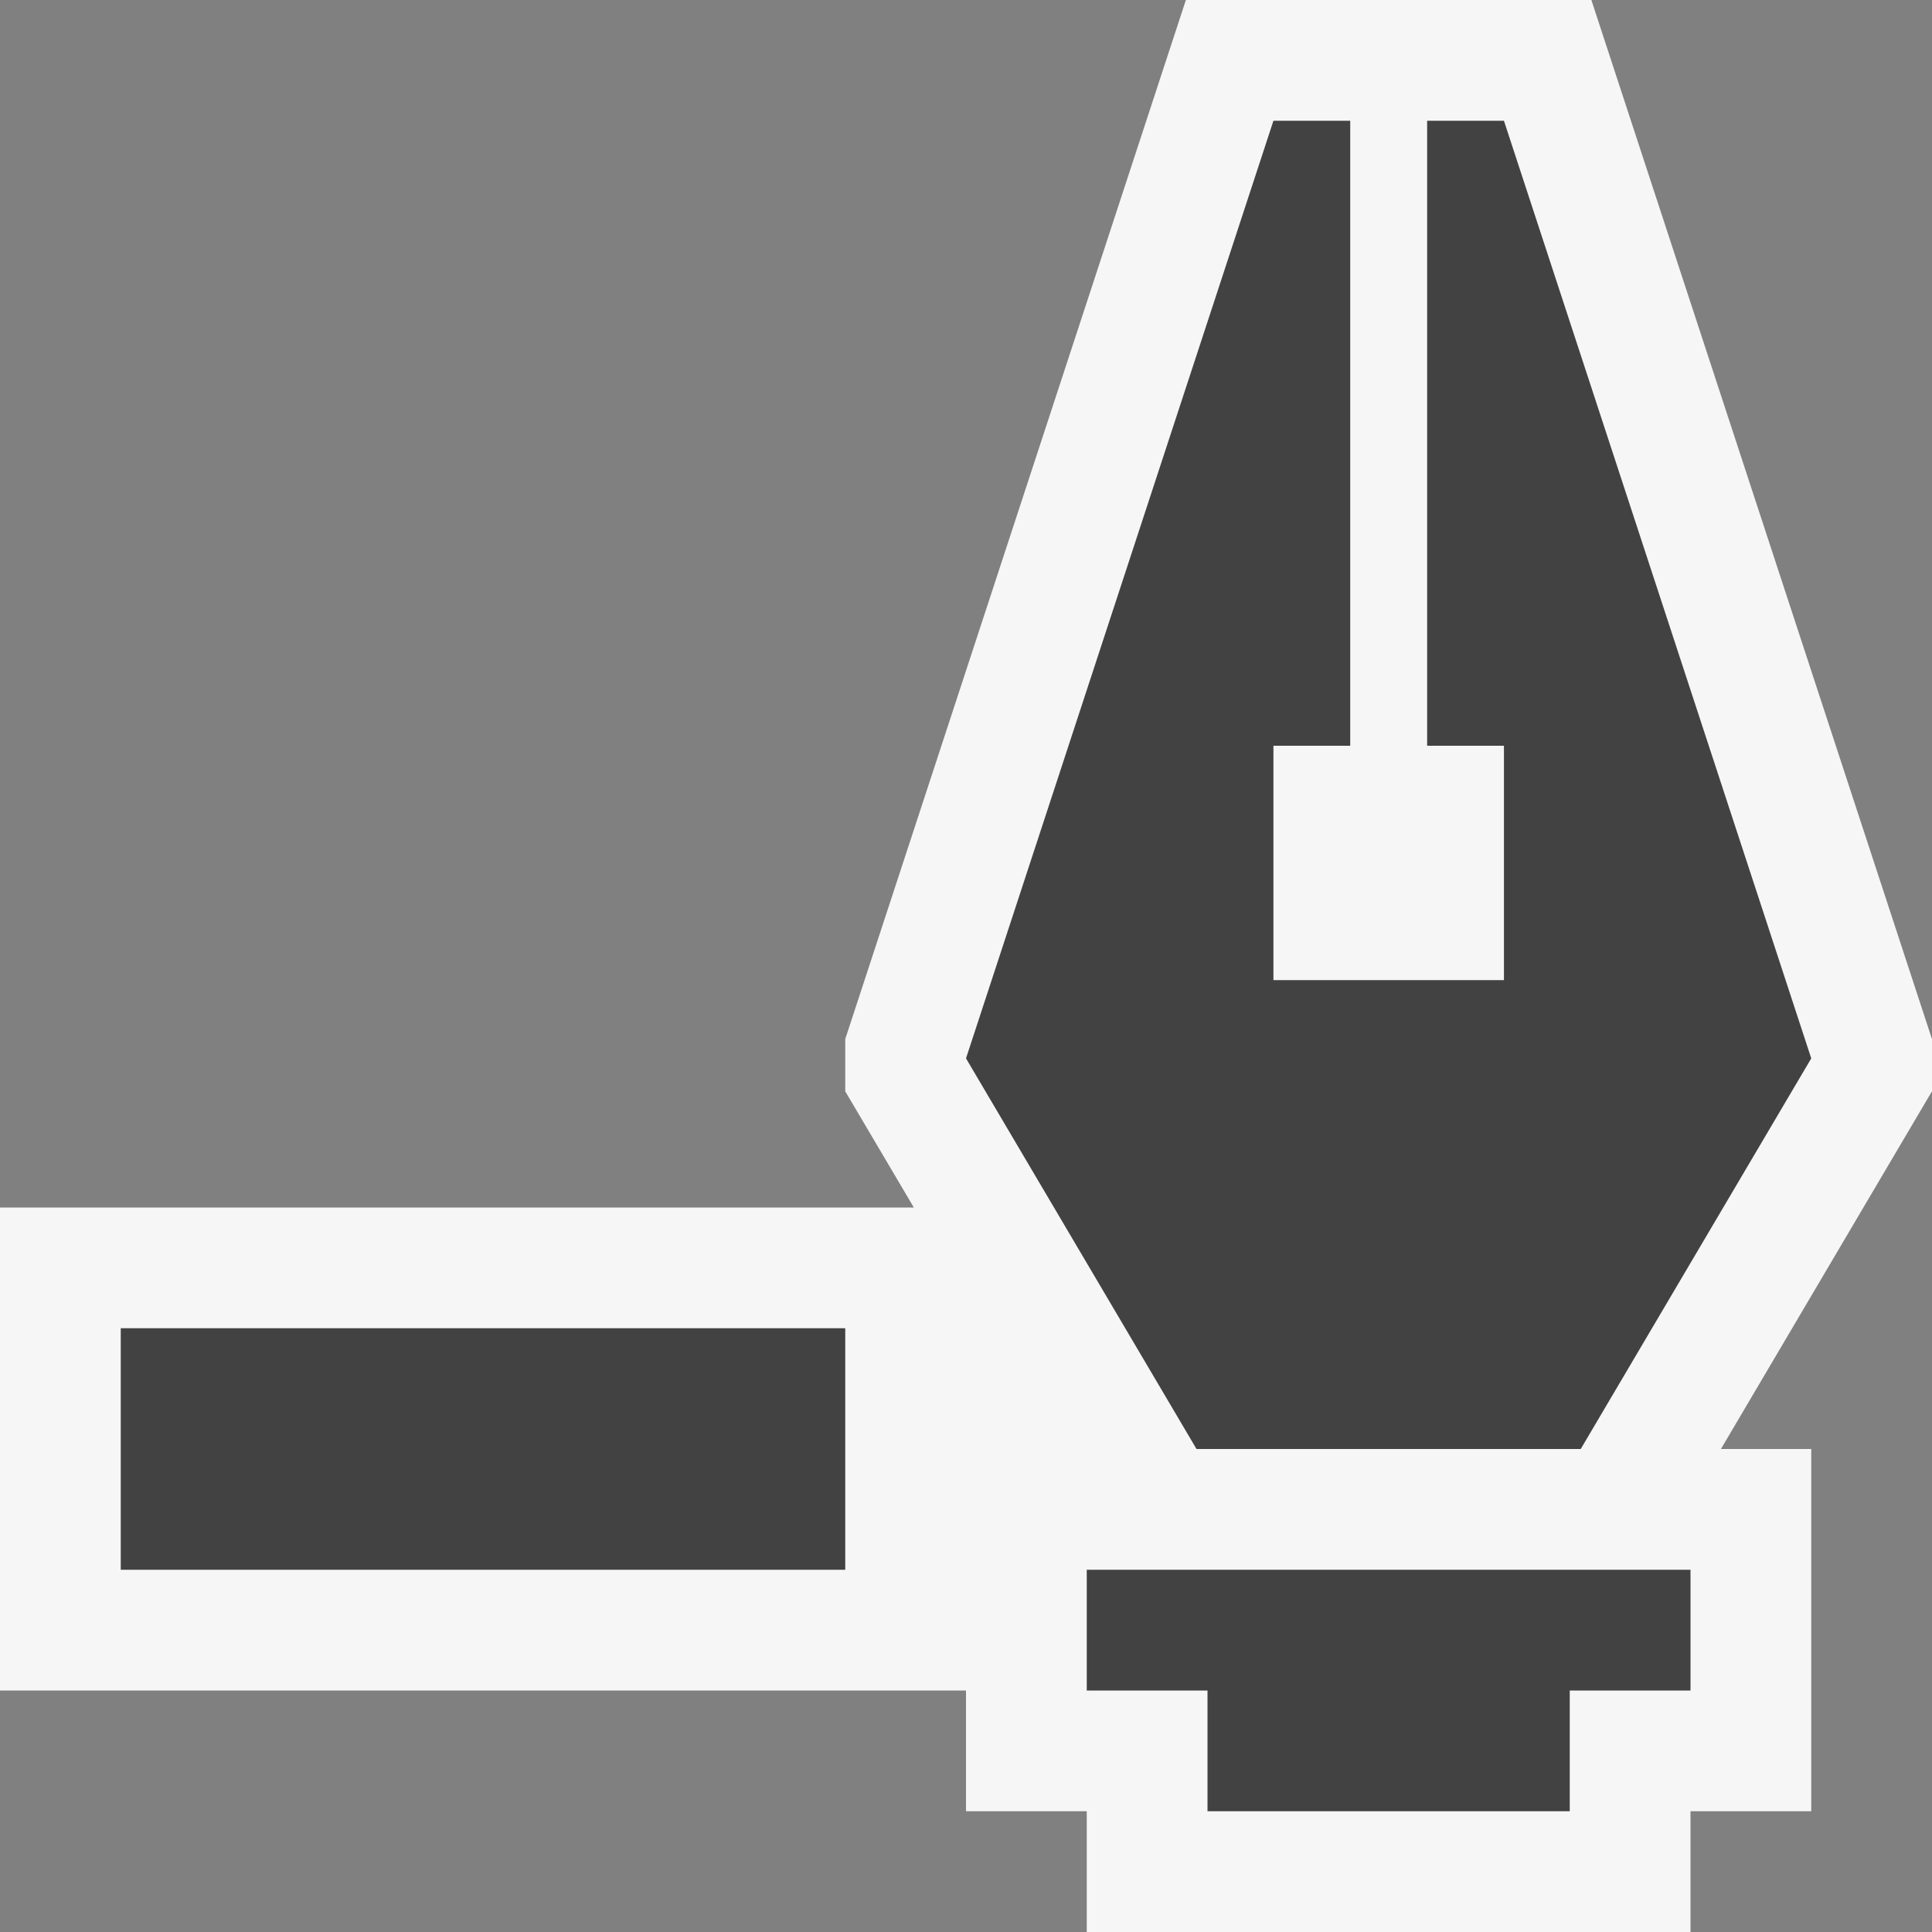 <svg xmlns="http://www.w3.org/2000/svg" width="16" height="16"><rect width="100%" height="100%" fill="#808080" stroke="none"/><style type="text/css">.icon-canvas-transparent{opacity:0;fill:#F6F6F6;} .icon-vs-out{fill:#F6F6F6;} .icon-vs-bg{fill:#424242;}</style><path class="icon-canvas-transparent" d="M16 16h-16v-16h16v16z" id="canvas"/><polygon class="icon-vs-out" points="16,9.037 16,8.606 13.179,0 9.821,0 7,8.605 7,9.038 7.568,10 0,10 0,14 8,14 8,15 9,15 9,16 14,16 14,15 15,15 15,12 14.252,12" id="outline"/><g id="iconBg"><path class="icon-vs-bg" d="M12.455 1h-.636v5.176h.636v1.941h-1.909v-1.941h.636v-5.176h-.636l-2.546 7.765 1.909 3.235h3.182l1.909-3.235-2.545-7.765zm1.545 12v1h-1v1h-3v-1h-1v-1h5zm-7 0h-6v-2h6v2z"/></g></svg>